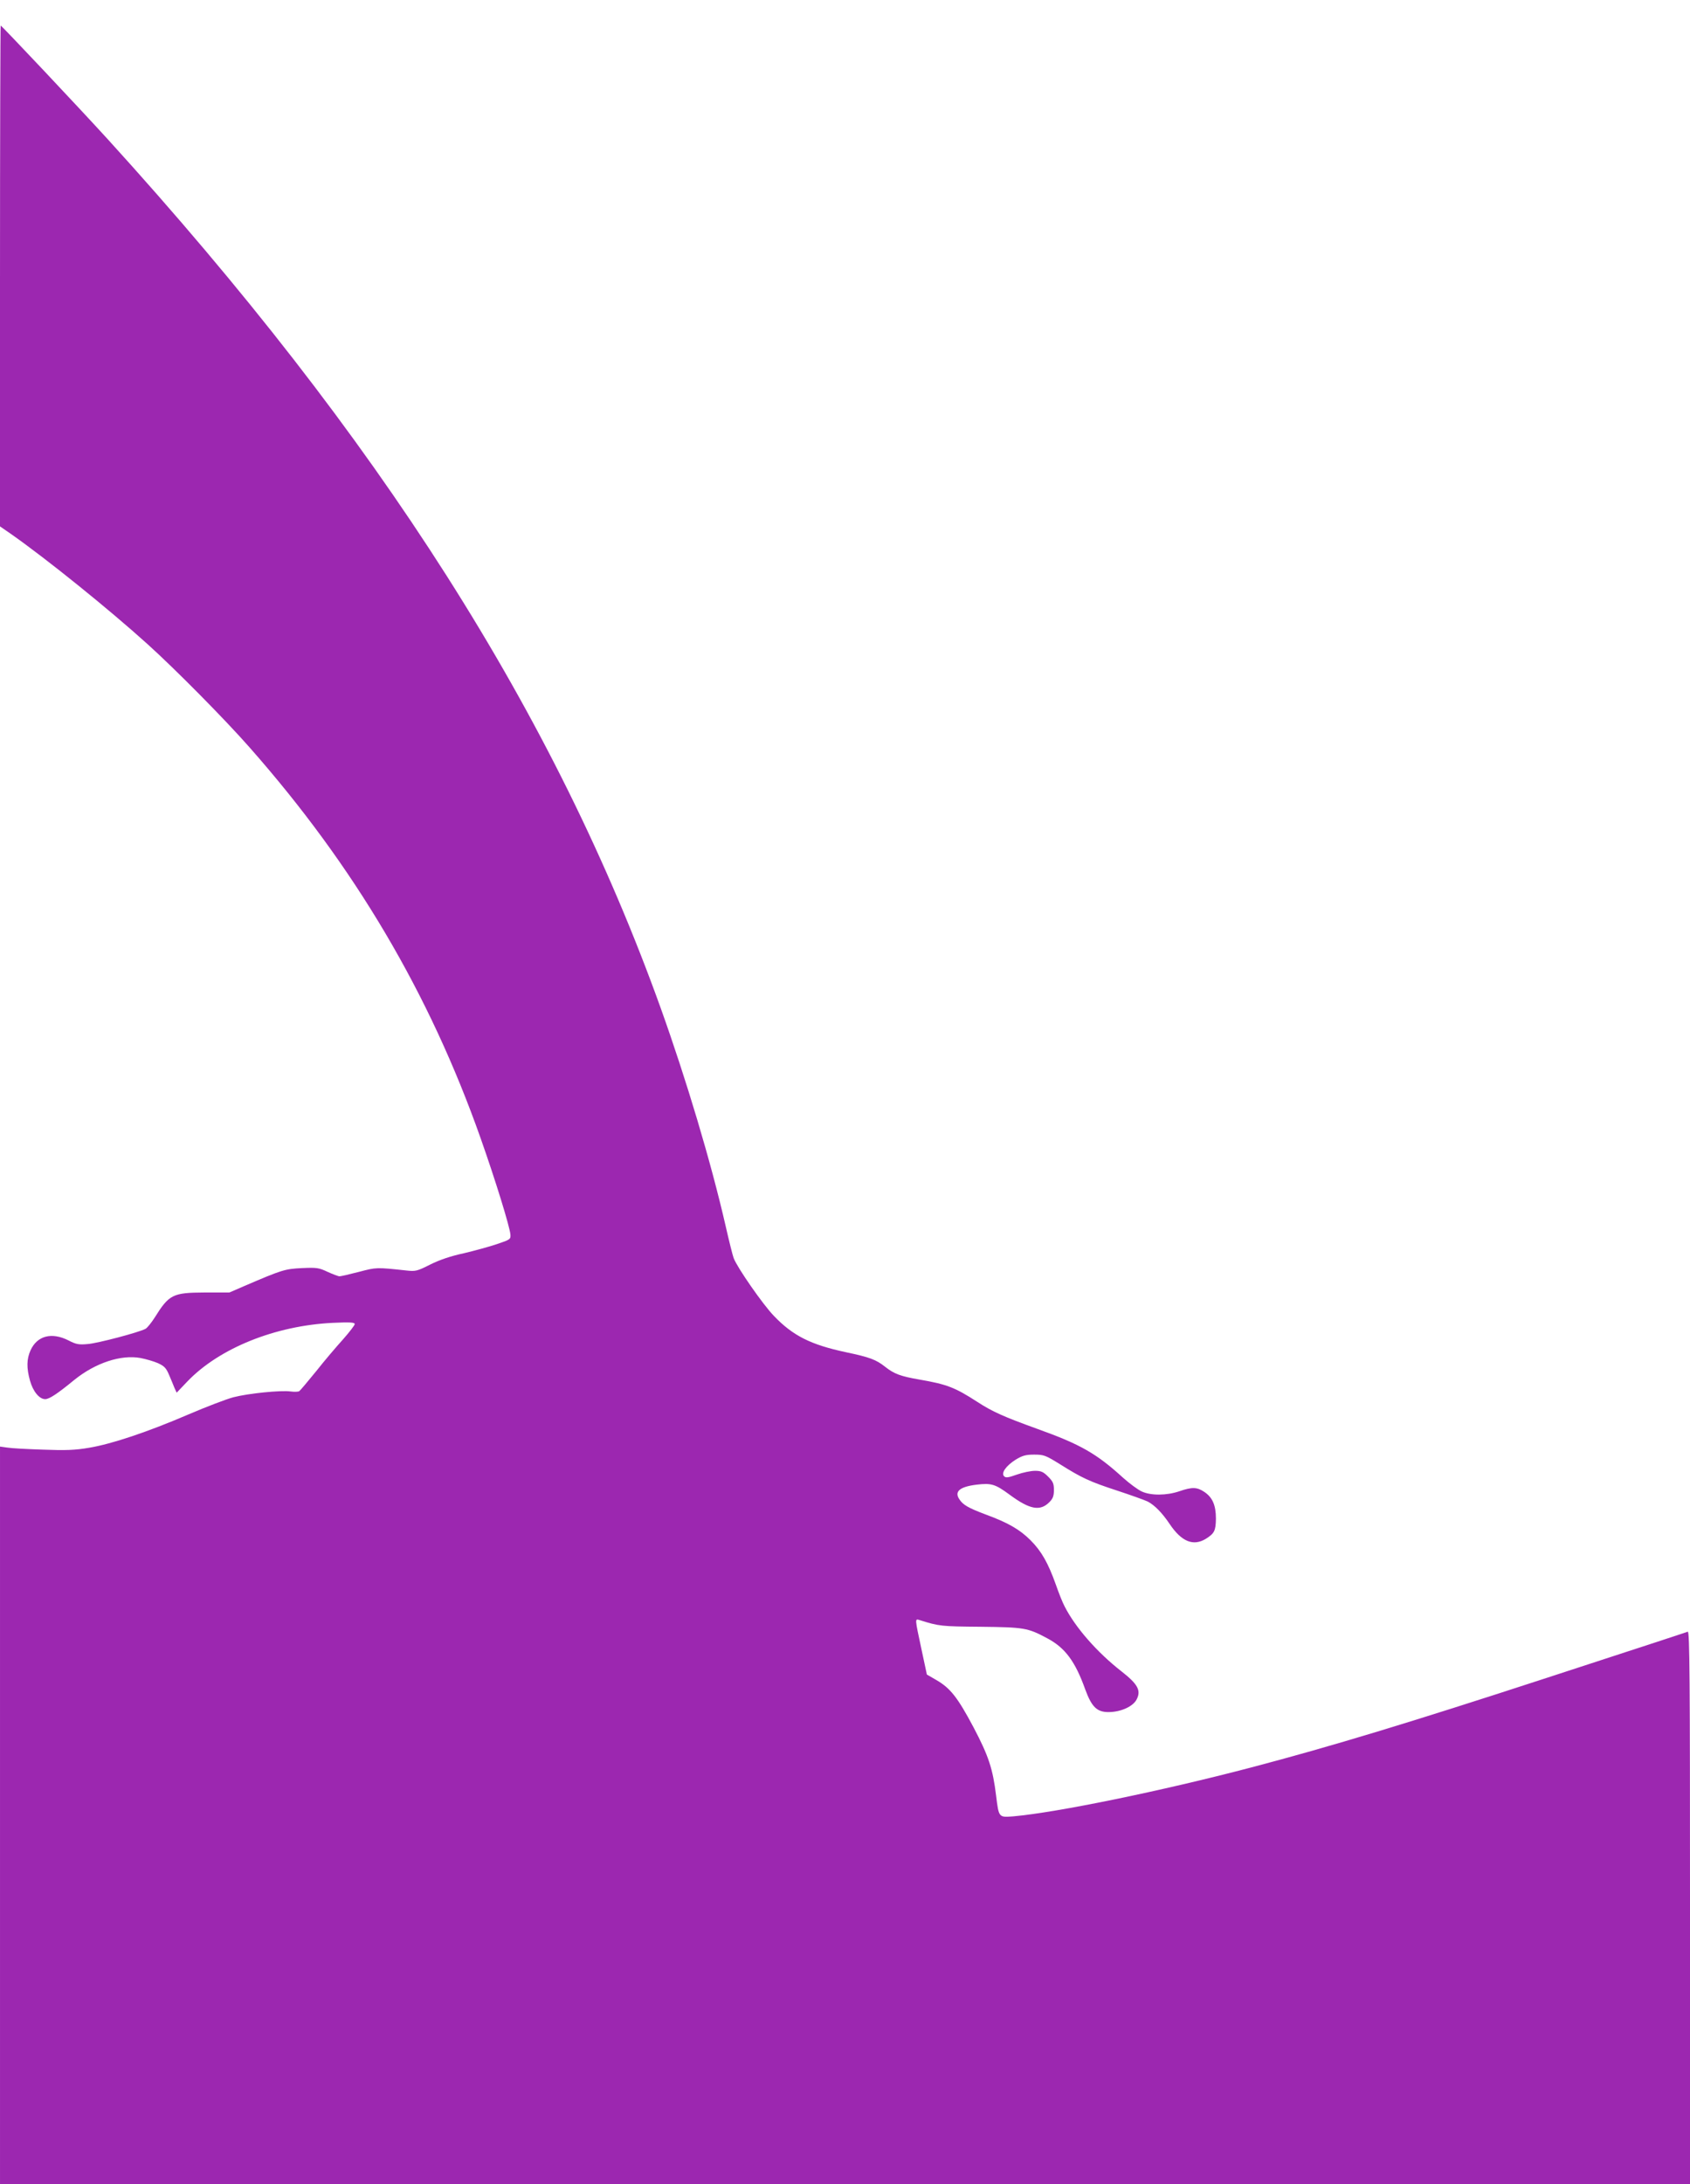 <?xml version="1.0" standalone="no"?>
<!DOCTYPE svg PUBLIC "-//W3C//DTD SVG 20010904//EN"
 "http://www.w3.org/TR/2001/REC-SVG-20010904/DTD/svg10.dtd">
<svg version="1.0" xmlns="http://www.w3.org/2000/svg"
 width="991pt" height="1280pt" viewBox="0 0 991 1280"
 preserveAspectRatio="xMidYMid meet">
<g transform="translate(0,1280) scale(0.1,-0.1)"
fill="#9c27b0" stroke="none">
<path d="M0 11183 l0 -1468 68 -47 c209 -147 570 -438 797 -643 162 -146 455
-442 599 -606 615 -697 1054 -1440 1354 -2289 88 -249 171 -519 175 -565 2
-28 -1 -30 -78 -56 -44 -15 -132 -39 -195 -54 -76 -16 -143 -39 -197 -66 -77
-39 -87 -41 -140 -35 -177 19 -175 19 -278 -8 -54 -14 -106 -26 -114 -26 -8 0
-39 12 -70 26 -51 24 -63 26 -151 22 -100 -5 -116 -10 -335 -104 l-90 -39
-145 0 c-187 -1 -208 -11 -293 -147 -20 -31 -44 -61 -54 -66 -39 -21 -282 -85
-338 -89 -52 -5 -69 -2 -113 21 -99 50 -184 28 -223 -58 -23 -51 -24 -103 -3
-178 18 -64 55 -108 89 -108 24 0 71 31 171 113 124 100 274 149 388 128 31
-6 77 -19 102 -30 37 -17 48 -28 65 -68 11 -26 26 -61 32 -77 l13 -28 64 67
c187 194 513 325 848 342 105 5 132 3 132 -7 0 -7 -31 -47 -68 -89 -38 -42
-109 -125 -157 -186 -49 -60 -94 -114 -100 -118 -5 -4 -28 -5 -51 -2 -57 8
-247 -11 -336 -34 -41 -11 -159 -56 -264 -101 -237 -102 -449 -173 -582 -195
-81 -14 -137 -16 -270 -11 -92 3 -186 8 -209 12 l-43 6 0 -2161 0 -2161 4955
0 4955 0 0 1621 c0 1329 -2 1620 -13 1616 -7 -3 -92 -30 -188 -62 -95 -31
-392 -128 -659 -215 -776 -253 -1243 -395 -1715 -519 -526 -138 -1135 -263
-1392 -286 -87 -7 -86 -8 -102 121 -19 157 -44 233 -132 400 -93 175 -136 230
-217 277 l-57 33 -32 150 c-39 182 -39 178 -10 169 114 -36 127 -37 357 -39
256 -3 276 -6 390 -67 106 -56 165 -136 224 -301 38 -103 69 -133 139 -132 71
1 141 33 162 74 27 52 8 89 -88 164 -145 113 -272 259 -334 381 -12 22 -35 80
-52 129 -45 126 -84 195 -148 259 -63 63 -132 103 -263 151 -103 39 -133 56
-155 90 -30 45 3 73 103 85 85 10 108 3 191 -58 119 -88 180 -100 235 -44 20
20 26 36 26 70 0 38 -5 50 -34 79 -28 28 -41 34 -77 34 -24 0 -72 -10 -106
-22 -50 -18 -65 -20 -75 -10 -19 19 11 61 67 97 40 24 59 30 109 30 57 0 67
-4 151 -56 129 -81 174 -102 336 -155 79 -26 160 -55 179 -64 40 -21 84 -65
129 -132 69 -103 138 -131 211 -87 51 32 59 47 60 119 0 78 -20 125 -69 157
-42 28 -71 29 -146 3 -74 -25 -166 -26 -220 -1 -22 10 -71 46 -109 80 -156
142 -250 196 -501 286 -199 72 -265 101 -354 159 -133 86 -179 103 -340 131
-110 19 -148 33 -201 75 -53 42 -91 56 -229 85 -206 44 -311 96 -423 213 -64
66 -215 283 -236 339 -6 16 -27 100 -47 188 -86 375 -230 856 -380 1275 -618
1721 -1650 3343 -3244 5095 -166 182 -621 665 -627 665 -2 0 -4 -660 -4 -1467z"/>
</g>
</svg>
